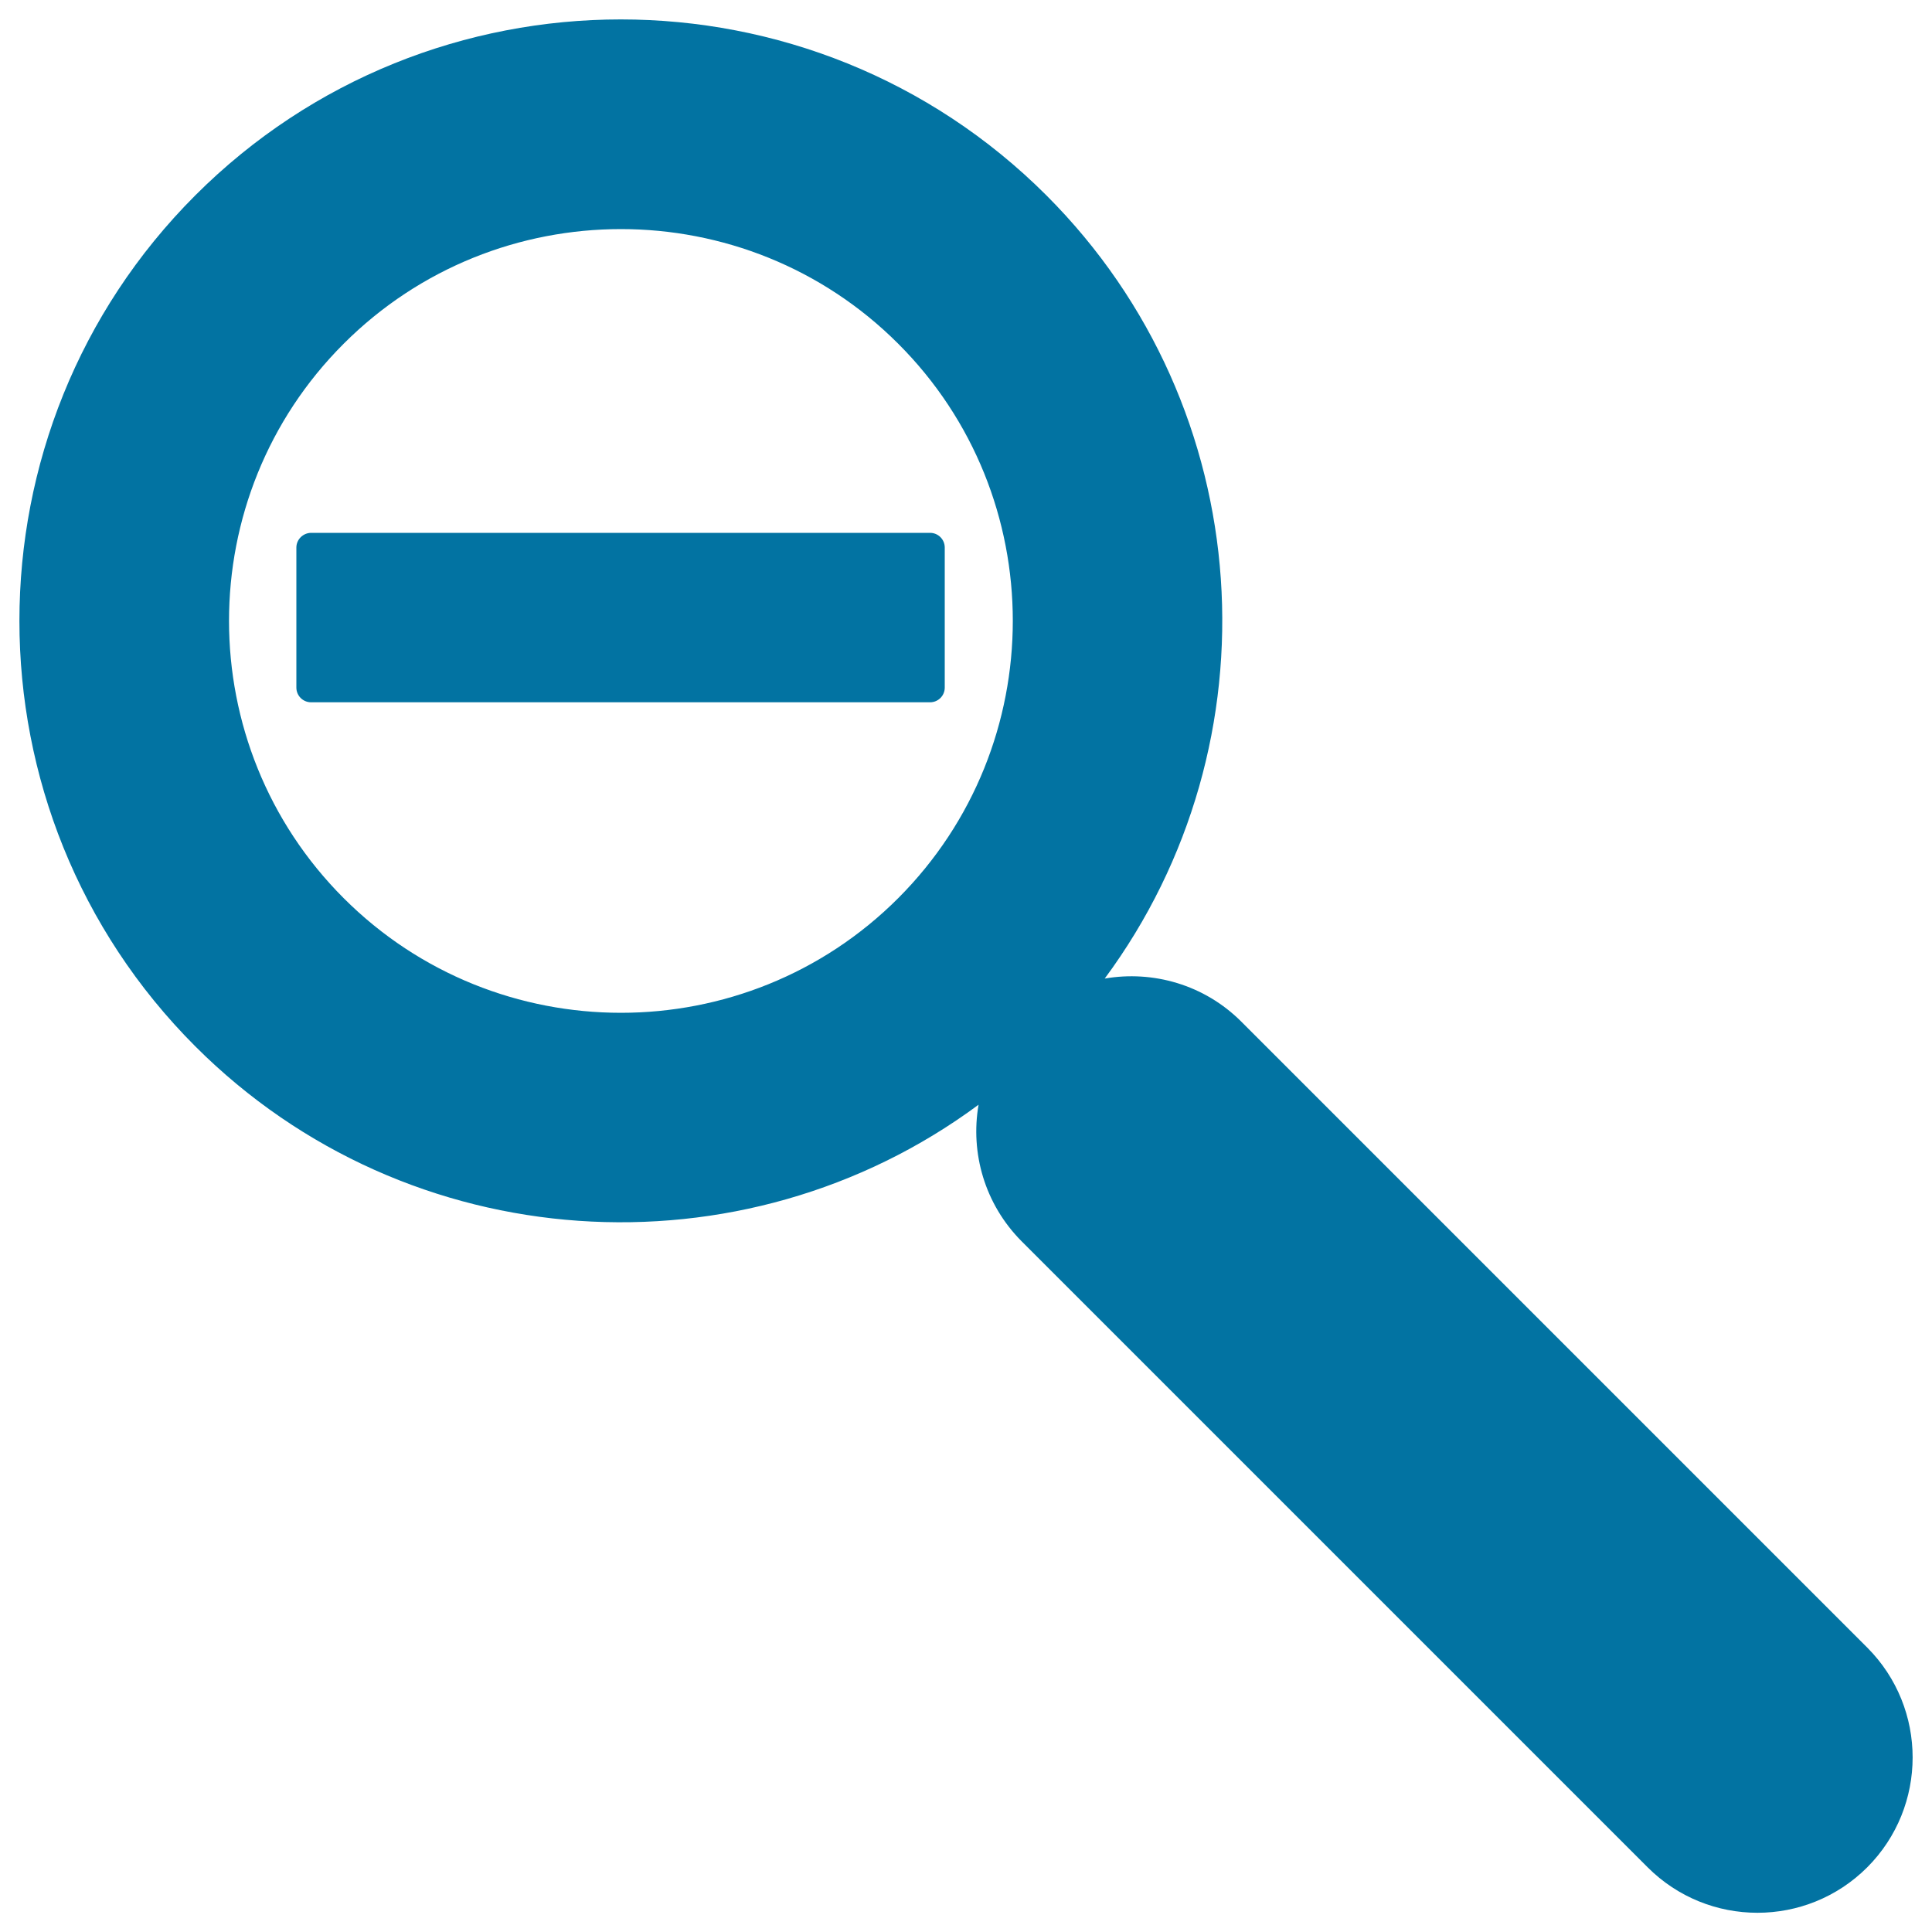 <svg xmlns="http://www.w3.org/2000/svg" viewBox="0 0 1000 1000" style="fill:#0273a2">
<title>Zoom Minus Sign SVG icon</title>
<g><g><path d="M966.5,852.8l-324-324c-19.2-19.2-45.8-26.6-70.7-22.3c90.2-121.9,80.1-295.1-30.2-405.4c-121.5-121.4-319.1-121.4-440.5,0c-121.4,121.4-121.4,319.1,0,440.5C211.4,651.9,384.7,662,506.5,571.8c-4.3,24.9,3.1,51.4,22.3,70.7l324,324c31.4,31.4,82.3,31.4,113.7,0C997.8,935.1,997.8,884.2,966.5,852.8z M464.9,464.9c-79.1,79.1-207.9,79.1-287,0c-79.1-79.1-79.2-207.9,0-287c79.1-79.1,207.9-79.1,287,0C544,256.9,544,385.7,464.9,464.9z"/><path d="M153.4,283.4v72.5c0,4.2,3.4,7.6,7.6,7.6h320.4c4.2,0,7.6-3.4,7.6-7.6v-72.5c0-4.2-3.4-7.6-7.6-7.6H161.1C156.9,275.8,153.4,279.2,153.4,283.4z"/></g></g>
</svg>